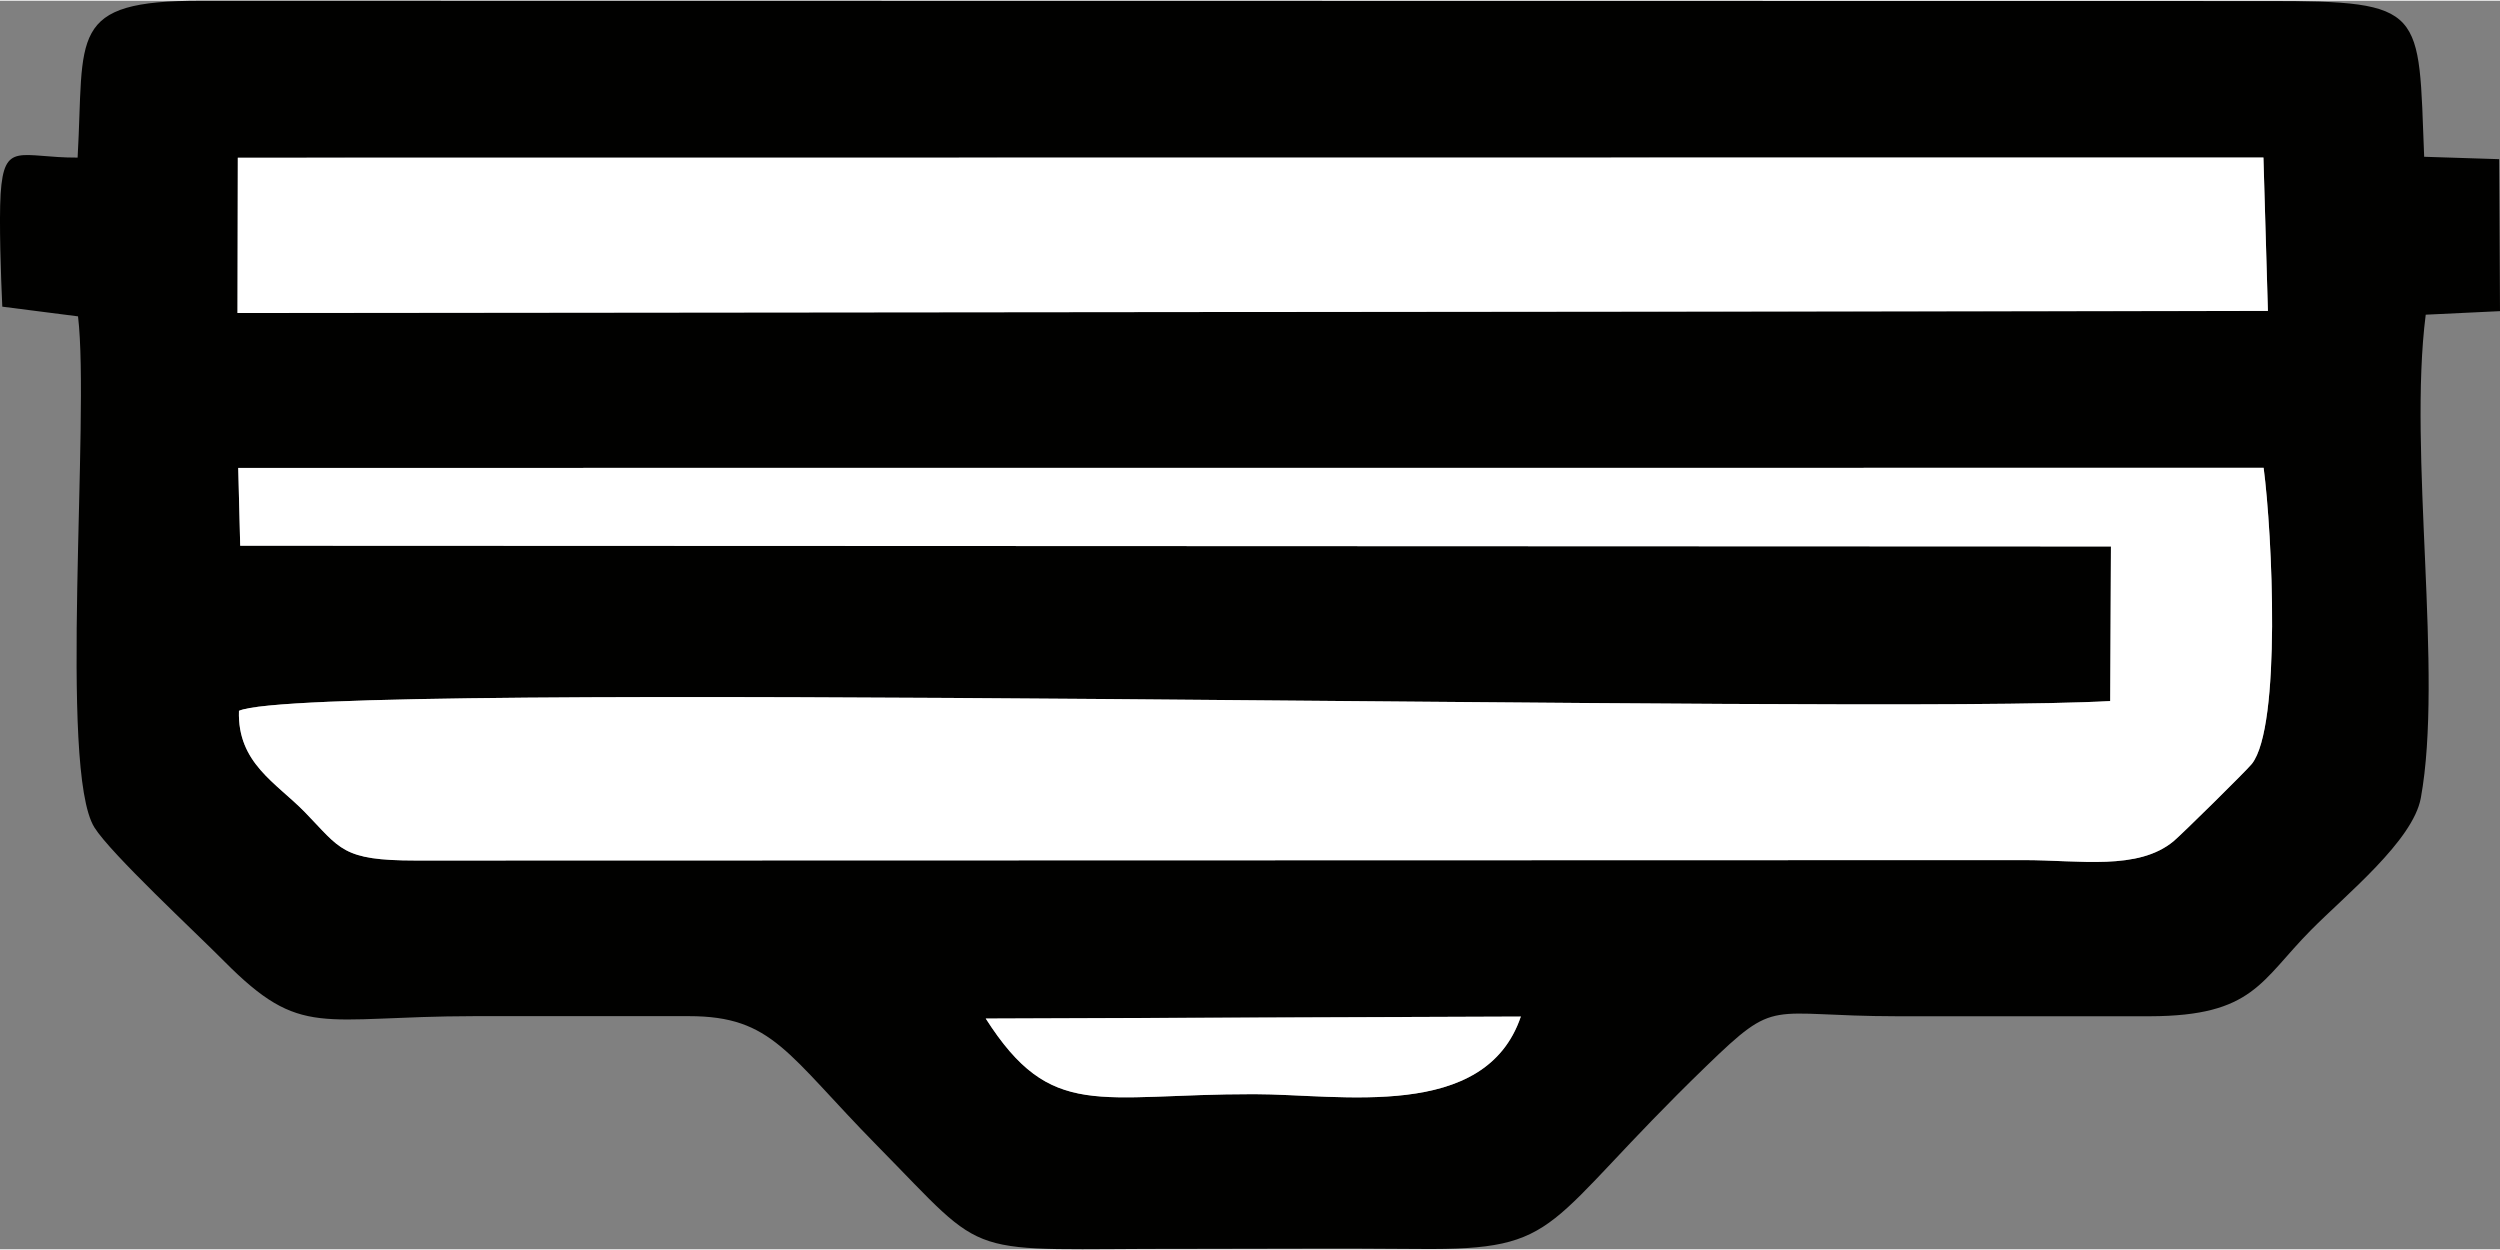 <?xml version="1.0" encoding="UTF-8"?> <svg xmlns="http://www.w3.org/2000/svg" xmlns:xlink="http://www.w3.org/1999/xlink" xmlns:xodm="http://www.corel.com/coreldraw/odm/2003" xml:space="preserve" width="24px" height="12px" version="1.1" style="shape-rendering:geometricPrecision; text-rendering:geometricPrecision; image-rendering:optimizeQuality; fill-rule:evenodd; clip-rule:evenodd" viewBox="0 0 24 11.986"><rect x="0" y="0" width="24" height="11.986" fill="#808080" stroke="none"/> <defs> <style type="text/css"> .fil0 {fill:#010100} .fil1 {fill:white} </style> </defs> <g id="Layer_x0020_1">  <g id="_2547914185312"> <path class="fil0" d="M9.463 9.771l5.137 -0.019c-0.343,1.009 -1.728,0.745 -2.563,0.745 -1.498,-0.001 -1.944,0.261 -2.574,-0.726zm-7.176 -5.286l19.444 -0.001c0.083,0.632 0.171,2.481 -0.113,2.842 -0.053,0.066 -0.672,0.676 -0.752,0.743 -0.342,0.283 -0.899,0.181 -1.44,0.181l-15.436 0.004c-0.71,0 -0.72,-0.112 -1.063,-0.464 -0.276,-0.283 -0.649,-0.472 -0.633,-0.973 0.675,-0.31 15.613,0.04 17.964,-0.094l0.007 -1.484 -17.959 -0.007 -0.019 -0.747zm-0.004 -2.978l19.446 -0.002 0.043 1.473 -19.492 0.02 0.003 -1.491zm-1.538 -0.001c-0.552,0.002 -0.706,-0.166 -0.739,0.348 -0.016,0.267 0.003,0.8 0.016,1.083l0.727 0.093c0.116,0.965 -0.188,4.351 0.157,4.906 0.156,0.251 0.979,1.015 1.245,1.284 0.746,0.752 0.914,0.53 2.404,0.528l2.058 0c0.806,0 0.943,0.365 1.809,1.245 1.109,1.126 0.77,0.985 2.961,0.989 0.748,0 1.497,-0.006 2.245,0.001 1.39,0.013 1.163,-0.218 2.752,-1.755 0.692,-0.67 0.573,-0.48 1.83,-0.479l2.432 0c0.991,-0.003 1.06,-0.34 1.544,-0.828 0.334,-0.338 0.979,-0.857 1.054,-1.268 0.217,-1.192 -0.123,-3.315 0.047,-4.639l0.713 -0.034 -0.008 -1.459 -0.72 -0.023c-0.057,-1.419 0.026,-1.496 -1.508,-1.495l-19.828 -0.003c-1.297,-0.002 -1.124,0.328 -1.191,1.506z"></path> <path class="fil1" d="M20.866 8.069c0.08,-0.067 0.699,-0.677 0.752,-0.743 0.284,-0.361 0.196,-2.21 0.113,-2.842l-19.444 0.001 0.019 0.747 17.959 0.007 -0.007 1.484c-2.351,0.134 -17.289,-0.216 -17.964,0.094 -0.016,0.501 0.357,0.69 0.633,0.973 0.343,0.352 0.353,0.464 1.063,0.464l15.436 -0.004c0.541,0 1.098,0.102 1.44,-0.181z"></path> <polygon class="fil1" points="2.28,2.998 21.772,2.978 21.729,1.505 2.283,1.507 "></polygon> <path class="fil1" d="M9.463 9.771c0.63,0.987 1.076,0.725 2.574,0.726 0.835,0 2.22,0.264 2.563,-0.745l-5.137 0.019z"></path> </g> </g> </svg> 
